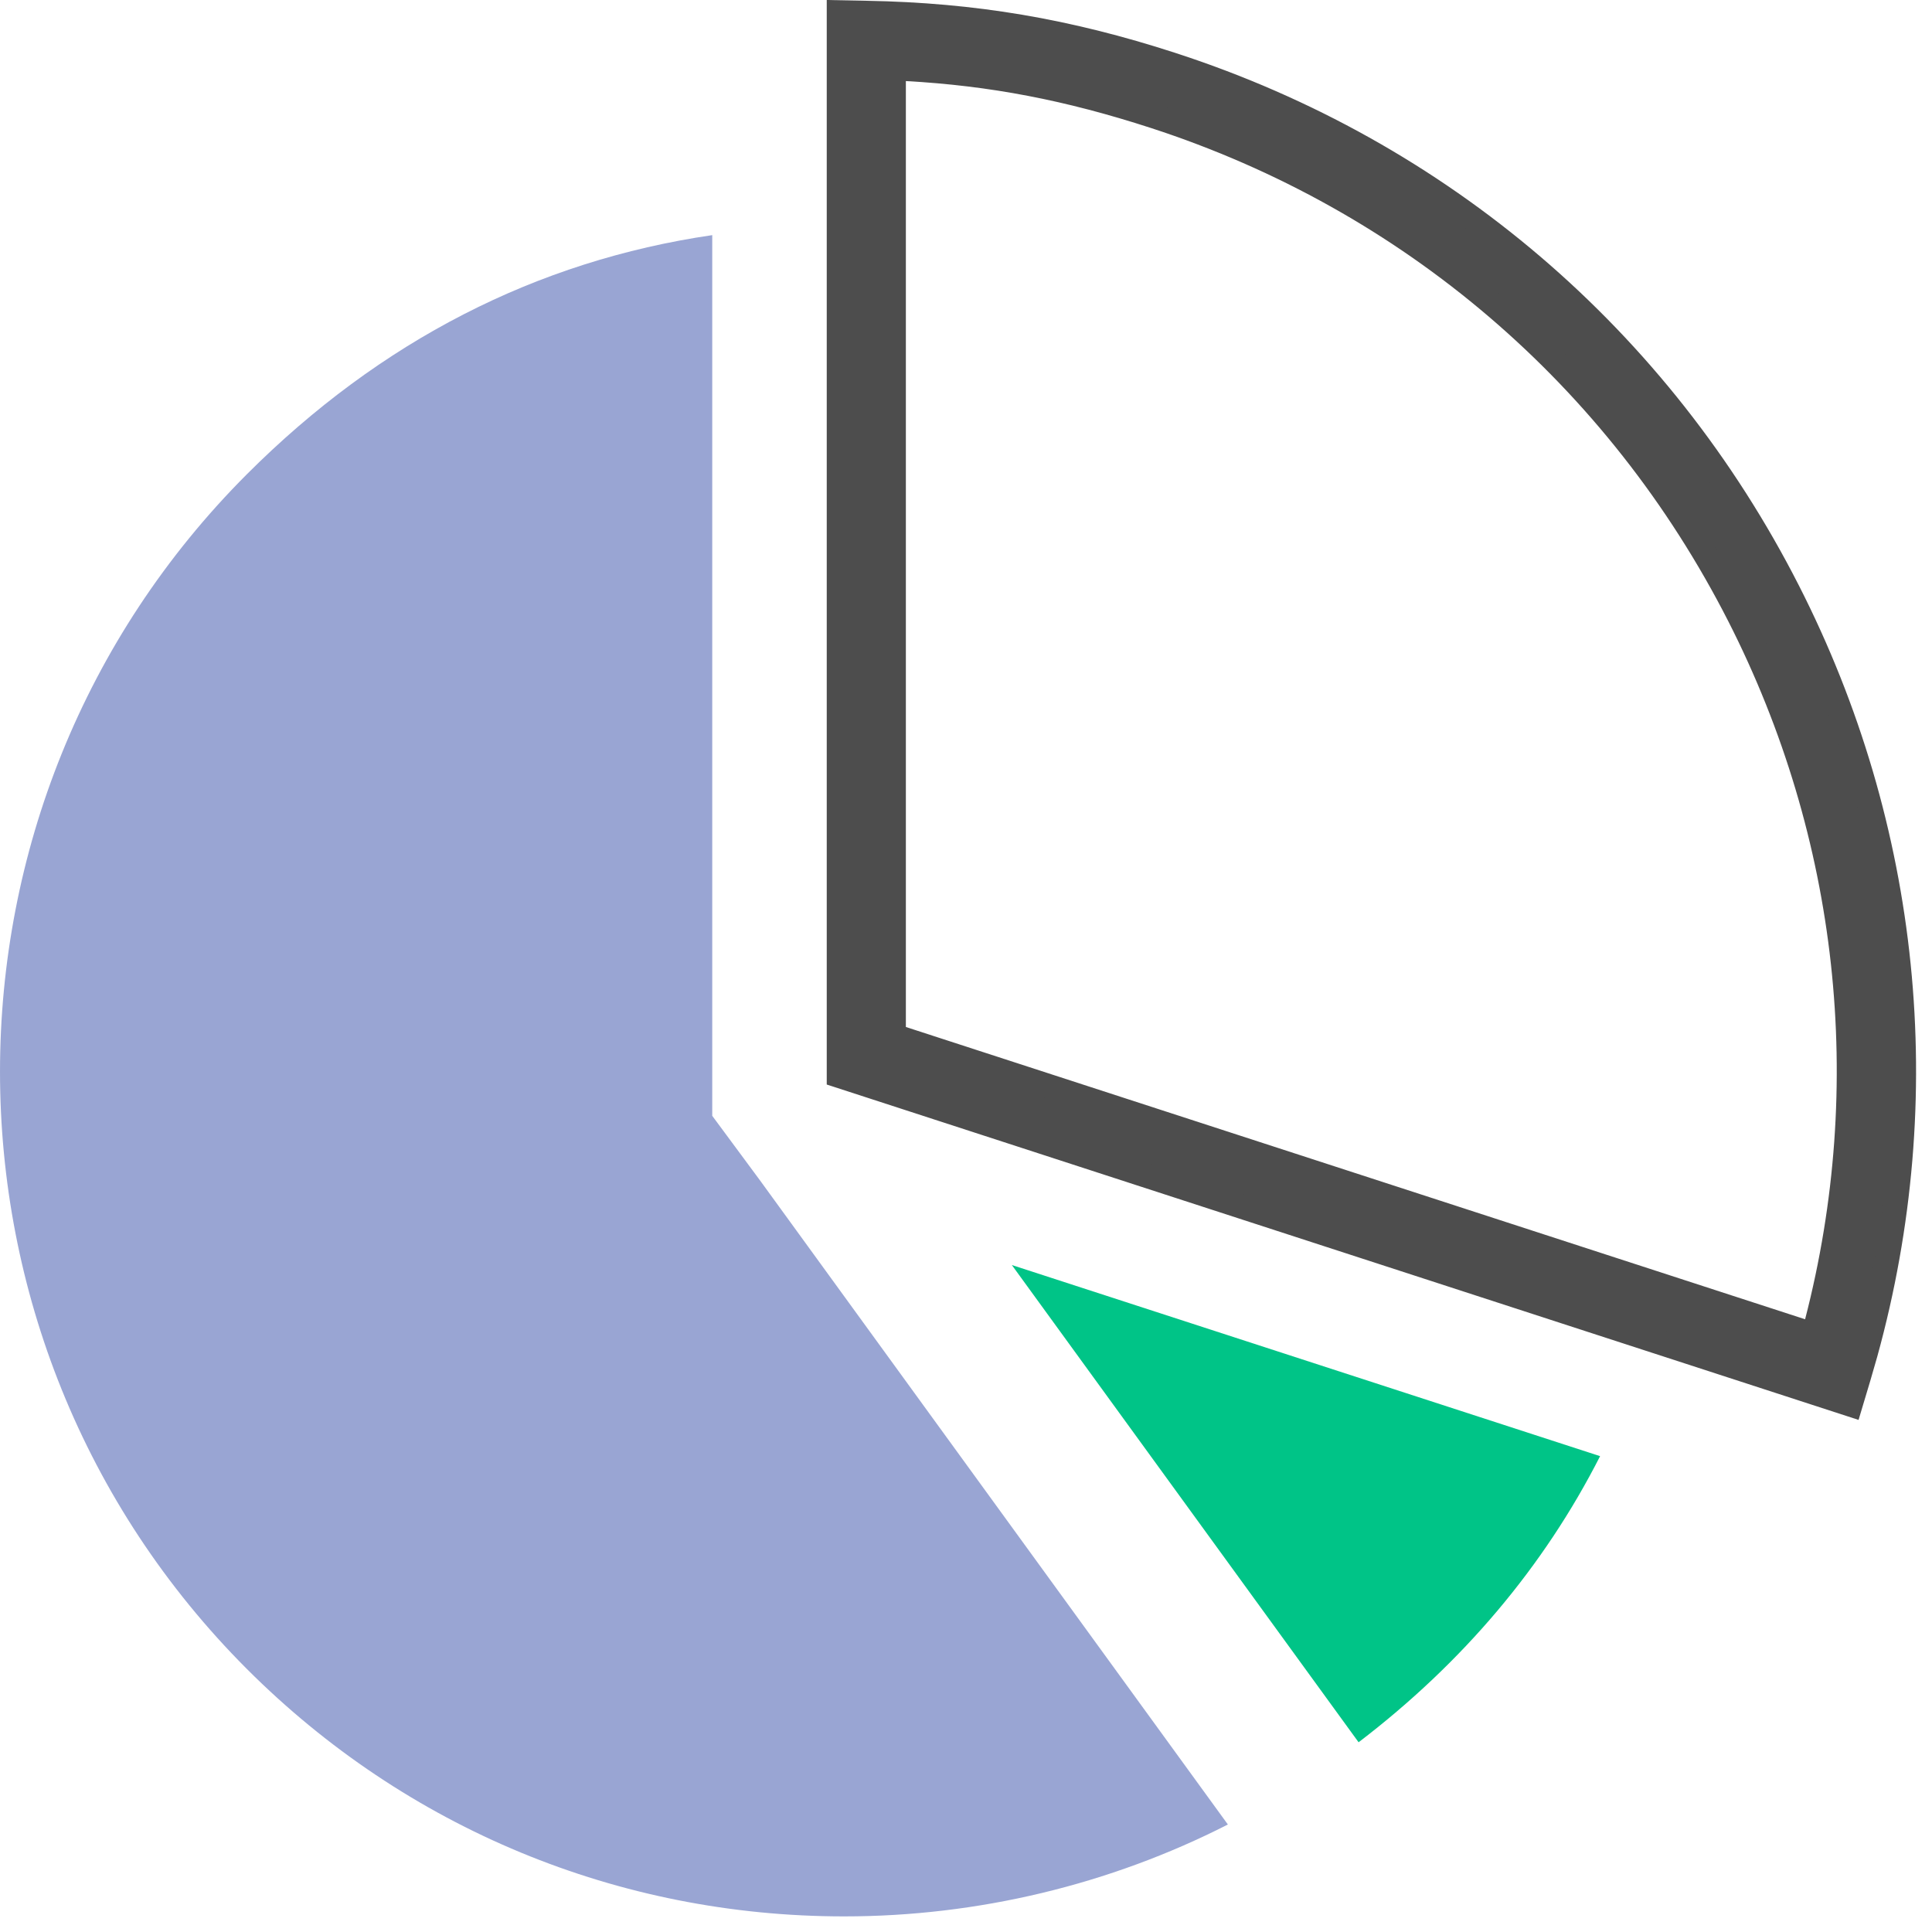 <?xml version="1.0" encoding="UTF-8"?>
<svg xmlns="http://www.w3.org/2000/svg" width="64" height="64" viewBox="0 0 64 64" fill="none">
  <path d="M33.519 41.906L53.005 48.237C51.144 51.895 48.458 55.08 45.005 57.715L33.519 41.906Z" fill="#00C487"></path>
  <path d="M28.715 0.43C32.25 0.493 35.363 1.017 38.811 2.137C47.726 5.032 54.976 11.227 59.231 19.579C63.231 27.431 64.133 36.362 61.8 44.822L61.564 45.64L61.299 46.524L27.791 35.633V0.412L28.715 0.43ZM29.604 34.315L29.884 34.405L59.672 44.087L60.08 44.22L60.187 43.805C62.22 35.946 61.32 27.684 57.611 20.395C53.578 12.479 46.696 6.6 38.249 3.855C35.385 2.925 32.856 2.438 30.031 2.282L29.604 2.259V34.315Z" fill="#4D4D4D" stroke="#4D4D4D" stroke-width="0.808"></path>
  <path d="M27.962 63.483C20.493 63.483 13.465 60.573 8.182 55.291C-2.727 44.375 -2.727 26.622 8.182 15.706C12.588 11.3 17.768 8.64 23.594 7.789V36.963L25.174 39.099L40.675 60.439C36.761 62.434 32.381 63.483 27.962 63.483Z" fill="#99A5D3"></path>
</svg>
